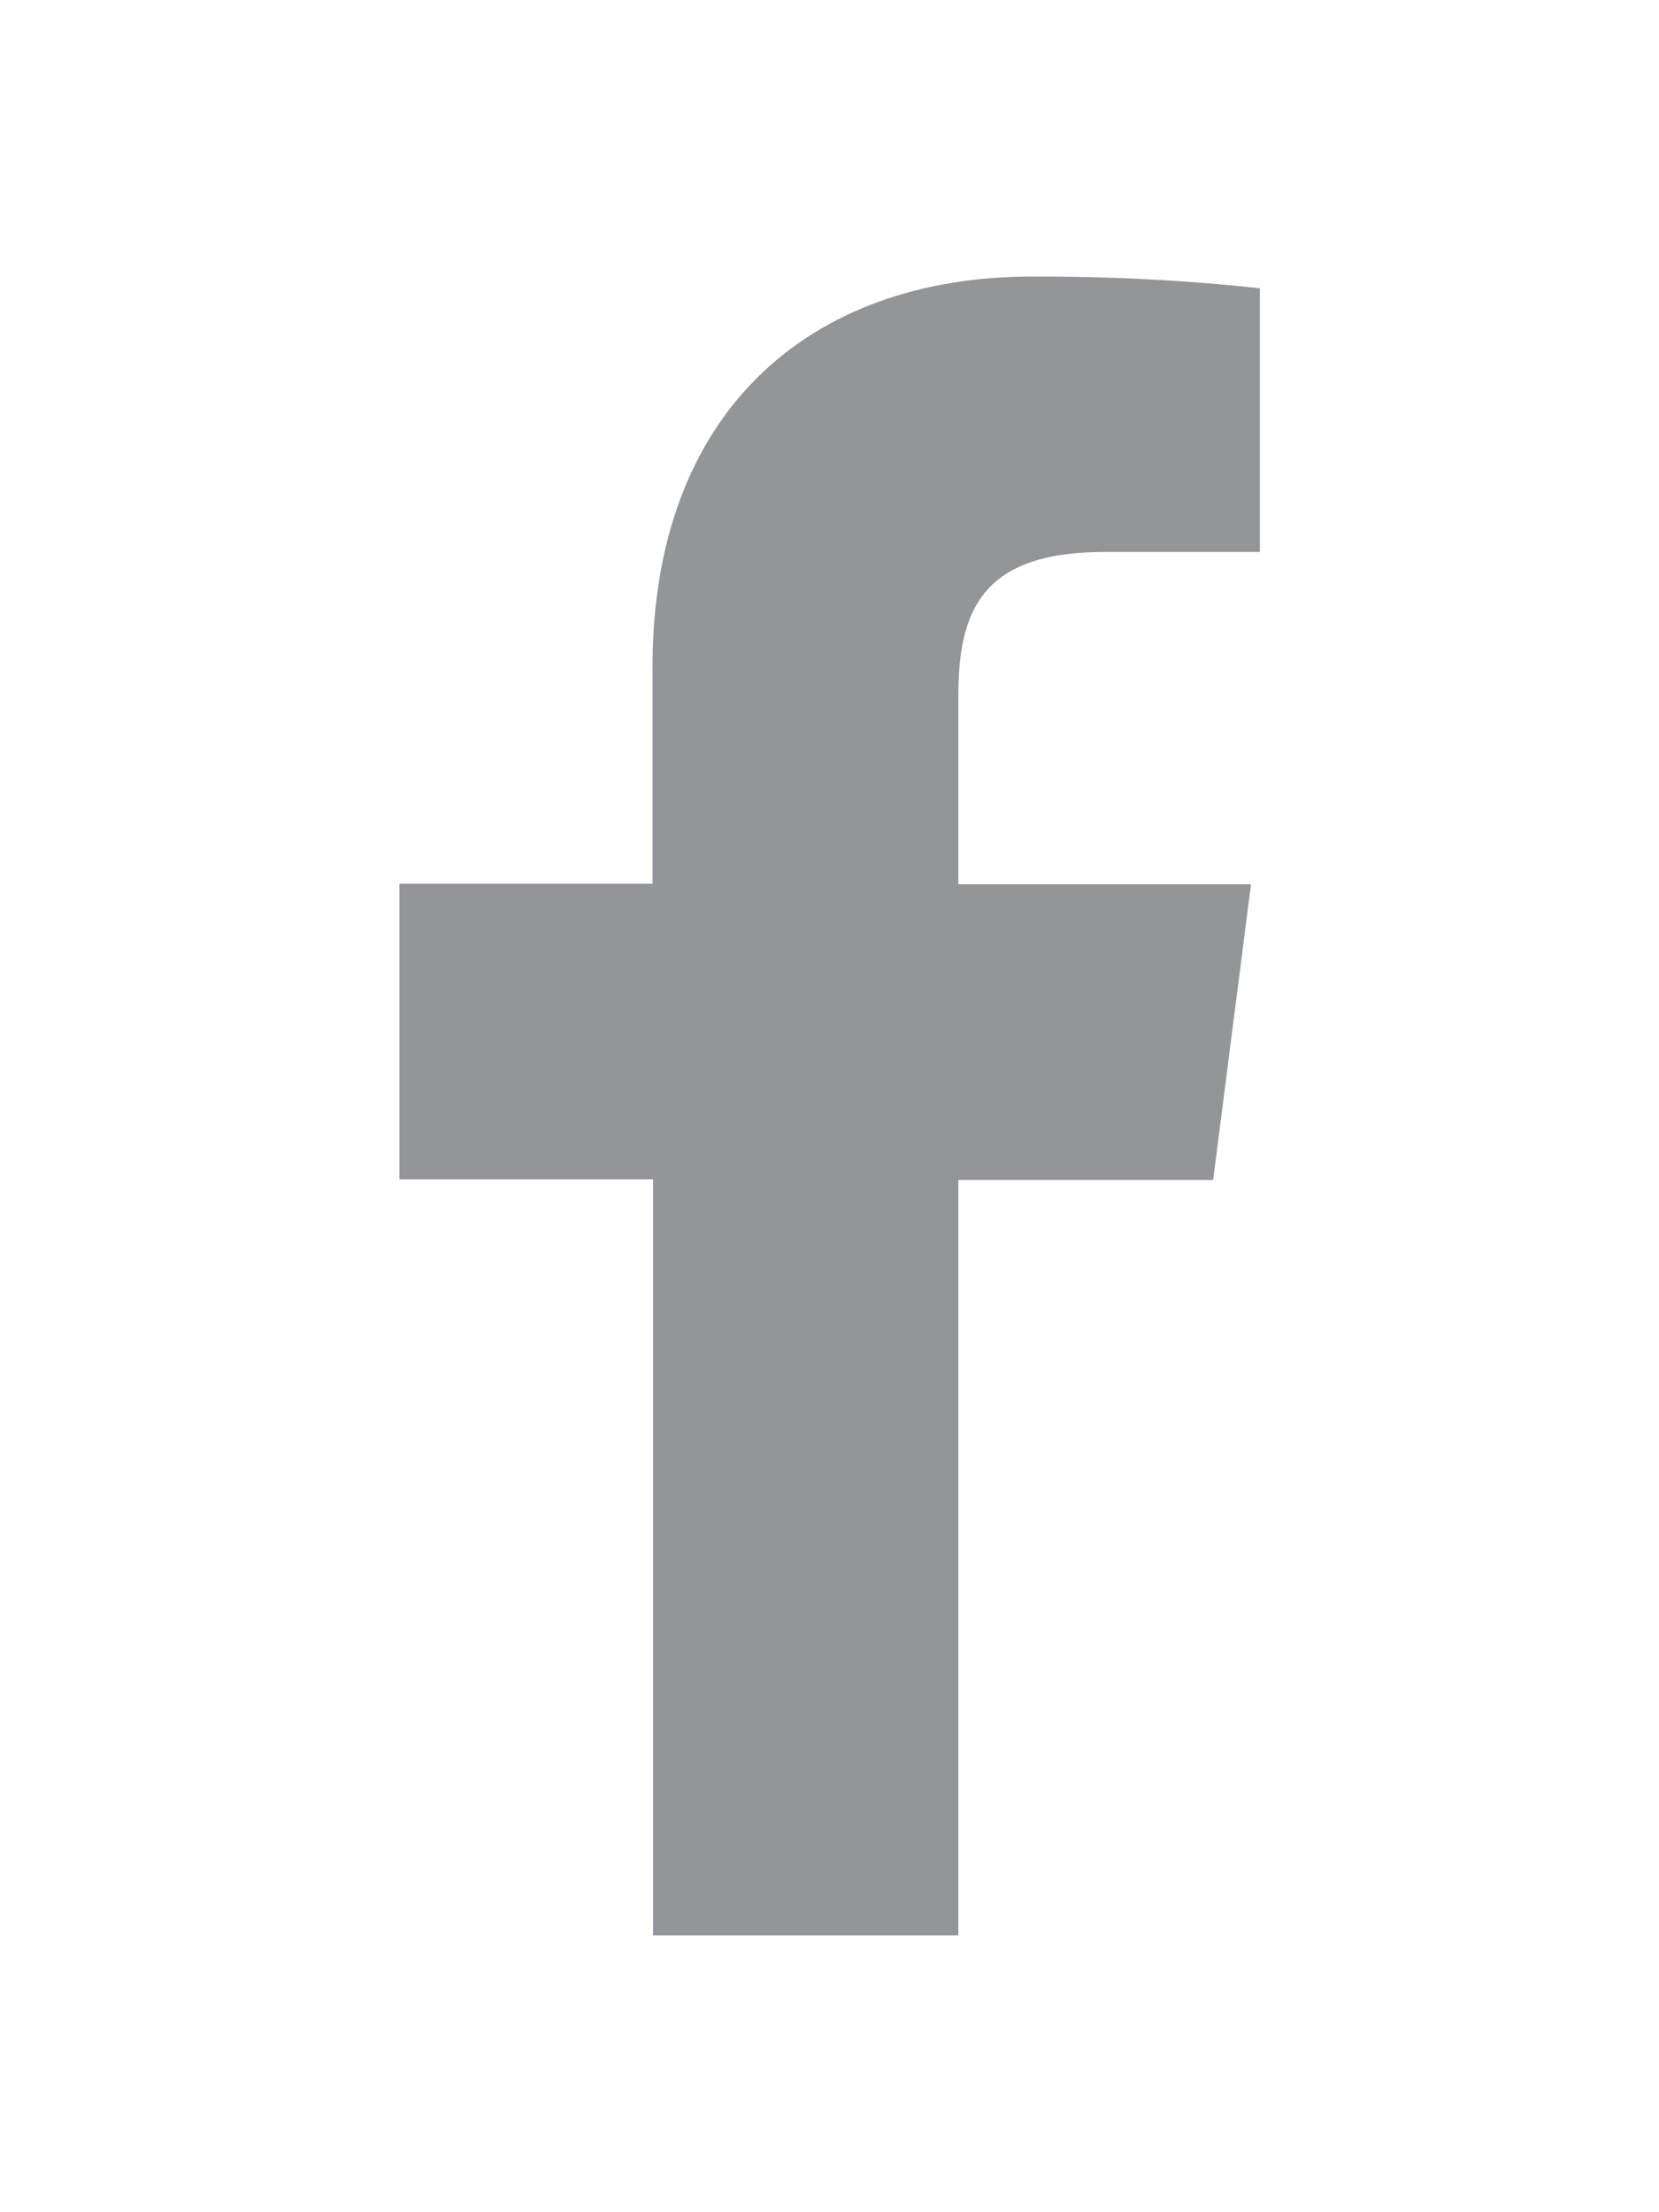 <svg width="12" height="16" viewBox="0 0 12 16" fill="none" xmlns="http://www.w3.org/2000/svg">
<path d="M6.932 13.998V8.534H8.775L9.049 6.395H6.932V5.032C6.932 4.415 7.104 3.992 7.99 3.992H9.113V2.085C8.567 2.026 8.017 1.998 7.468 2C5.839 2 4.72 2.995 4.72 4.821V6.391H2.889V8.53H4.724V13.998H6.932Z" fill="#939598"/>
</svg>
